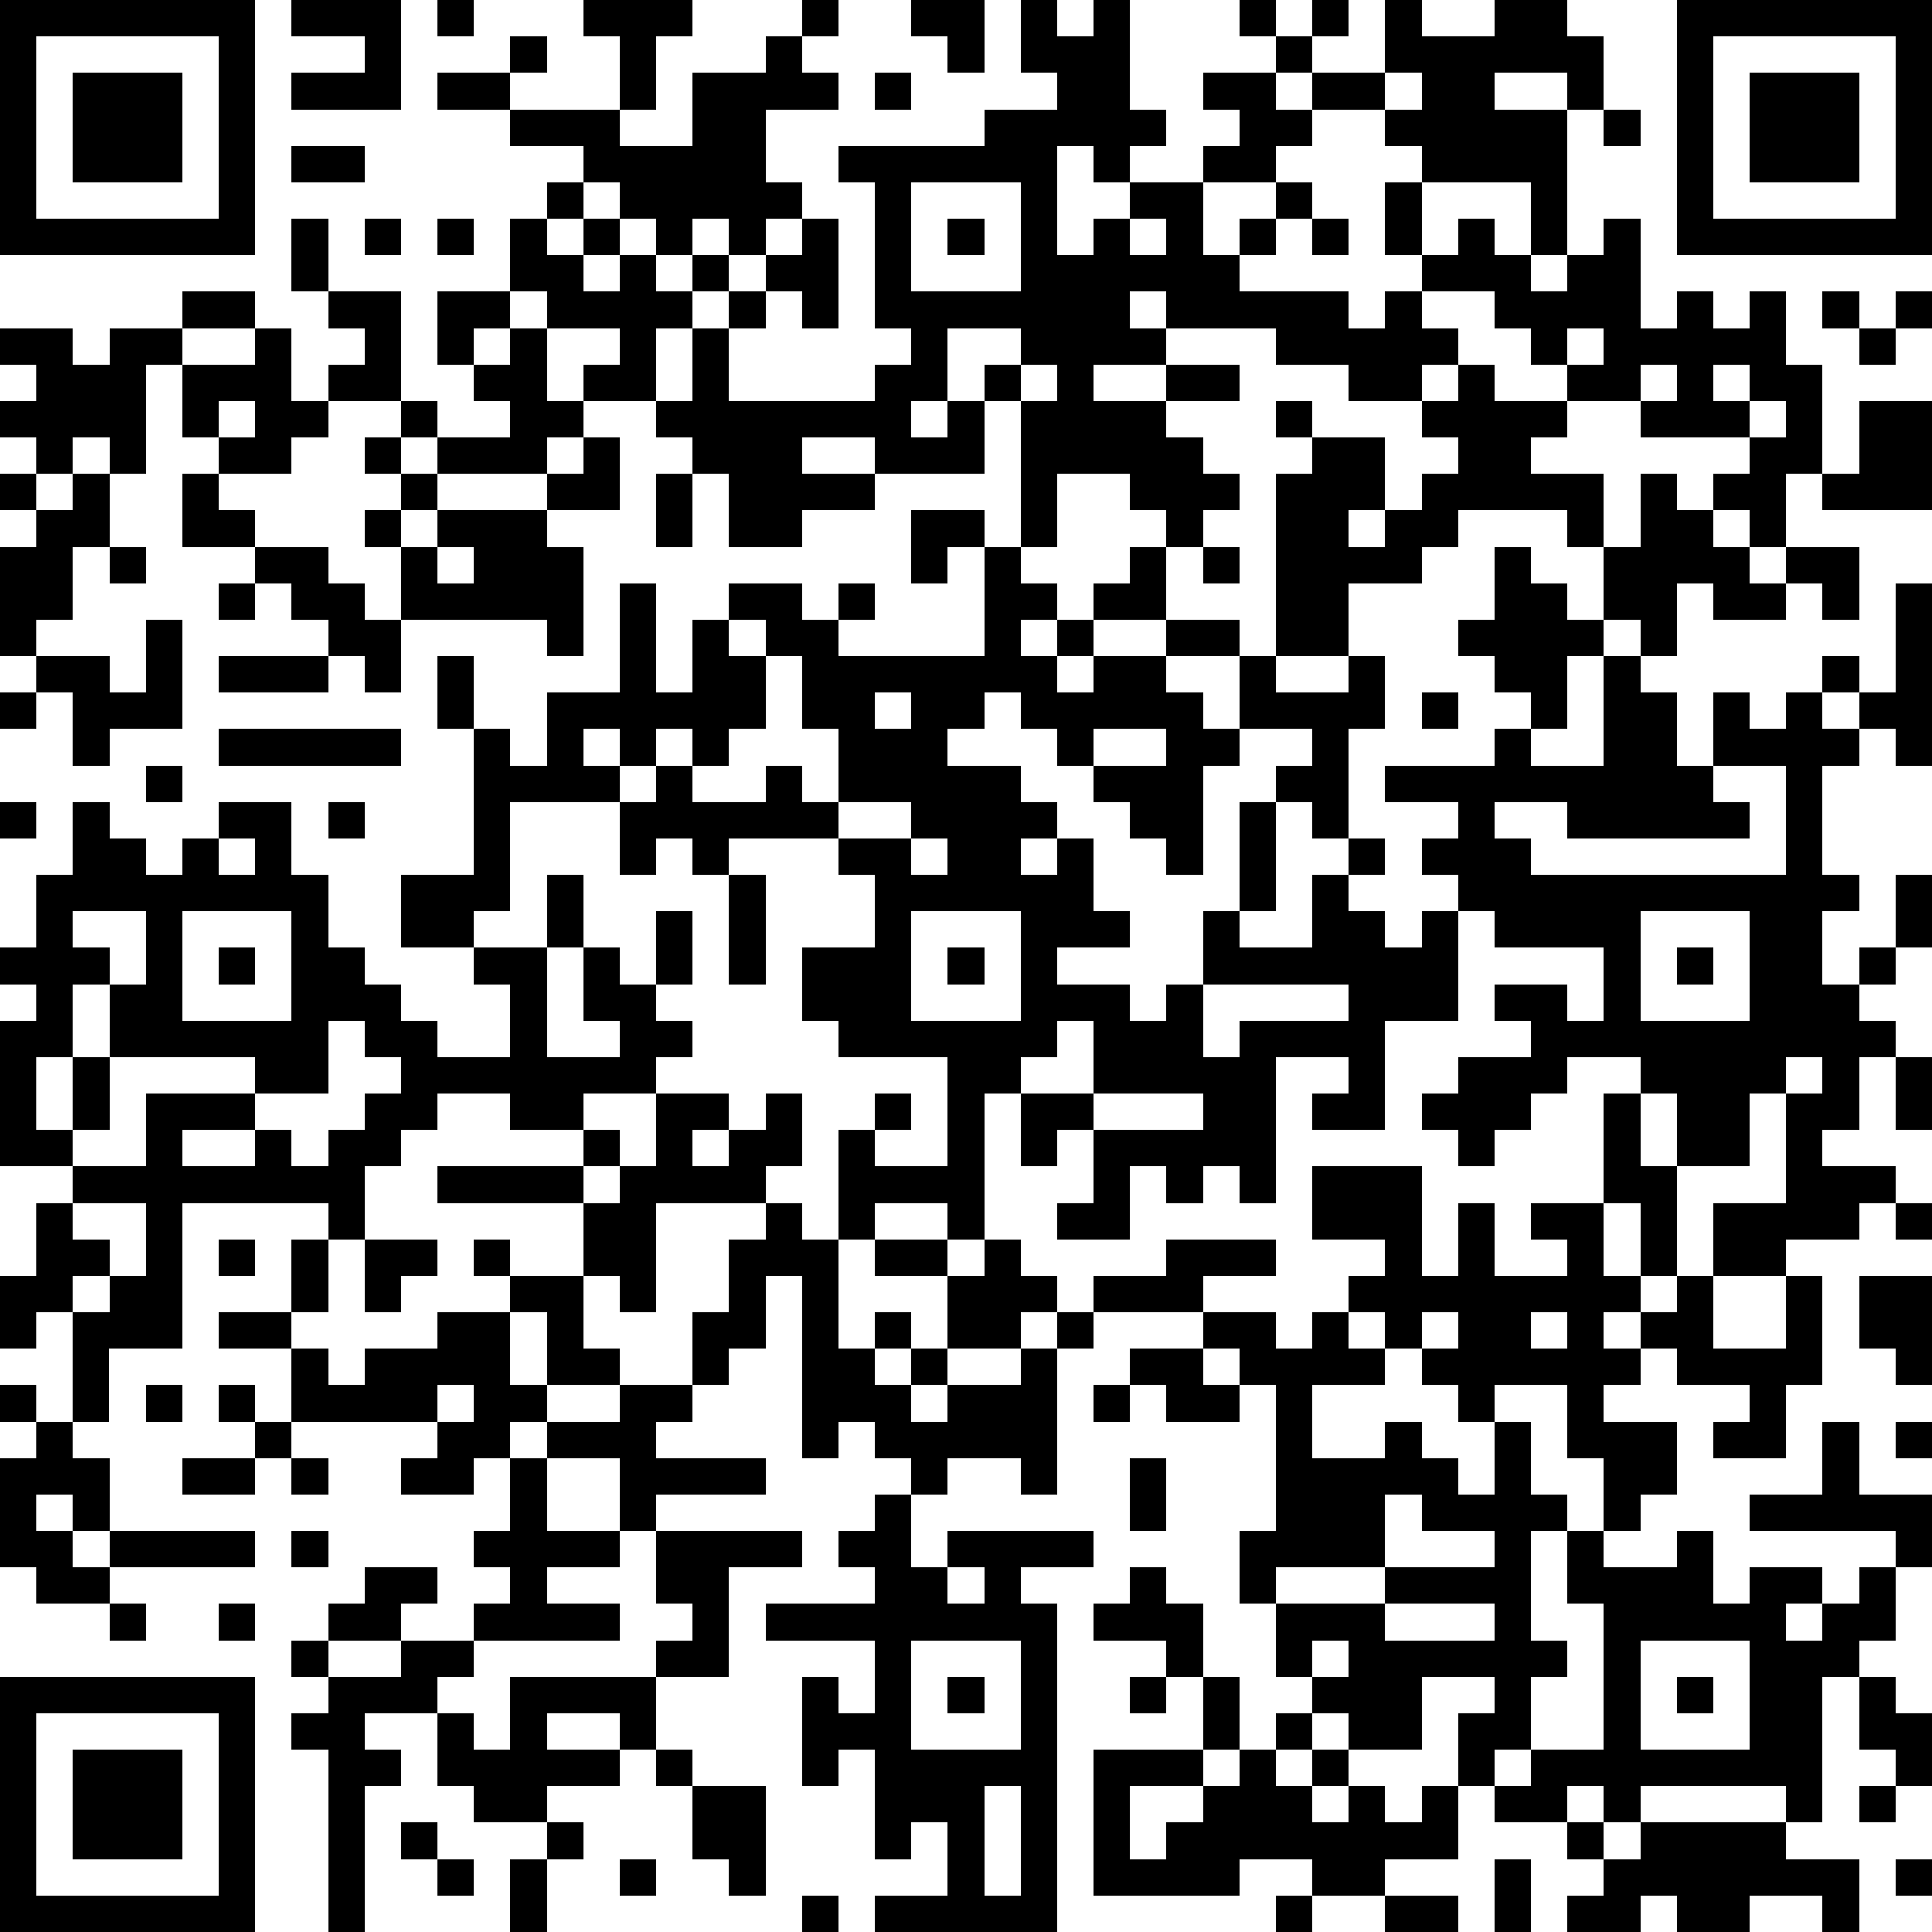 <?xml version="1.0" standalone="yes"?><svg version="1.1" xmlns="http://www.w3.org/2000/svg" xmlns:xlink="http://www.w3.org/1999/xlink" xmlns:ev="http://www.w3.org/2001/xml-events" width="212" height="212" shape-rendering="crispEdges"><path d="M0 0h7v7h-7zM8 0h3v3h-3v-1h2v-1h-2zM12 0h1v1h-1zM16 0h3v1h-1v2h-1v-2h-1zM22 0h1v1h-1zM25 0h2v2h-1v-1h-1zM28 0h1v1h1v-1h1v3h1v1h-1v1h-1v-1h-1v3h1v-1h1v-1h2v-1h1v-1h-1v-1h2v-1h-1v-1h1v1h1v-1h1v1h-1v1h-1v1h1v-1h2v-2h1v1h2v-1h2v1h1v2h-1v-1h-2v1h2v4h-1v-2h-3v-1h-1v-1h-2v1h-1v1h-2v2h1v-1h1v-1h1v1h-1v1h-1v1h3v1h1v-1h1v-1h-1v-2h1v2h1v-1h1v1h1v1h1v-1h1v-1h1v3h1v-1h1v1h1v-1h1v2h1v3h-1v2h-1v-1h-1v-1h1v-1h-3v-1h-2v-1h-1v-1h-1v-1h-2v1h1v1h-1v1h-2v-1h-2v-1h-3v-1h-1v1h1v1h-2v1h2v-1h2v1h-2v1h1v1h1v1h-1v1h-1v-1h-1v-1h-2v2h-1v-4h-1v-1h1v-1h-2v2h-1v1h1v-1h1v2h-3v-1h-2v1h2v1h-2v1h-2v-2h-1v-1h-1v-1h-2v-1h1v-1h-2v-1h-1v-2h1v-1h1v-1h-2v-1h-2v-1h2v-1h1v1h-1v1h3v1h2v-2h2v-1h1v1h1v1h-2v2h1v1h-1v1h-1v-1h-1v1h-1v-1h-1v-1h-1v1h-1v1h1v-1h1v1h-1v1h1v-1h1v1h1v-1h1v1h-1v1h-1v2h1v-2h1v-1h1v-1h1v-1h1v3h-1v-1h-1v1h-1v2h4v-1h1v-1h-1v-4h-1v-1h4v-1h2v-1h-1zM46 0h7v7h-7zM1 1v5h5v-5zM47 1v5h5v-5zM2 2h3v3h-3zM24 2h1v1h-1zM38 2v1h1v-1zM48 2h3v3h-3zM44 3h1v1h-1zM8 4h2v1h-2zM25 5v3h3v-3zM8 6h1v2h-1zM10 6h1v1h-1zM12 6h1v1h-1zM26 6h1v1h-1zM31 6v1h1v-1zM36 6h1v1h-1zM5 8h2v1h-2zM9 8h2v3h-2v-1h1v-1h-1zM12 8h2v1h-1v1h-1zM50 8h1v1h-1zM52 8h1v1h-1zM0 9h2v1h1v-1h2v1h-1v3h-1v-1h-1v1h-1v-1h-1v-1h1v-1h-1zM7 9h1v2h1v1h-1v1h-2v-1h-1v-2h2zM14 9h1v2h1v1h-1v1h-3v-1h-1v-1h1v1h2v-1h-1v-1h1zM43 9v1h1v-1zM51 9h1v1h-1zM28 10v1h1v-1zM40 10h1v1h2v1h-1v1h2v2h-1v-1h-3v1h-1v1h-2v2h-2v-5h1v-1h-1v-1h1v1h2v2h-1v1h1v-1h1v-1h1v-1h-1v-1h1zM45 10v1h1v-1zM47 10v1h1v-1zM6 11v1h1v-1zM48 11v1h1v-1zM51 11h2v3h-3v-1h1zM10 12h1v1h-1zM16 12h1v2h-2v-1h1zM0 13h1v1h-1zM2 13h1v2h-1v2h-1v1h-1v-3h1v-1h1zM5 13h1v1h1v1h-2zM11 13h1v1h-1zM18 13h1v2h-1zM45 13h1v1h1v1h1v1h1v-1h2v2h-1v-1h-1v1h-2v-1h-1v2h-1v-1h-1v-2h1zM10 14h1v1h-1zM12 14h3v1h1v3h-1v-1h-4v-2h1zM25 14h2v1h-1v1h-1zM3 15h1v1h-1zM7 15h2v1h1v1h1v2h-1v-1h-1v-1h-1v-1h-1zM12 15v1h1v-1zM27 15h1v1h1v1h-1v1h1v-1h1v-1h1v-1h1v2h-2v1h-1v1h1v-1h2v-1h2v1h-2v1h1v1h1v-2h1v1h2v-1h1v2h-1v3h-1v-1h-1v-1h1v-1h-2v1h-1v3h-1v-1h-1v-1h-1v-1h-1v-1h-1v-1h-1v1h-1v1h2v1h1v1h-1v1h1v-1h1v2h1v1h-2v1h2v1h1v-1h1v-2h1v-3h1v3h-1v1h2v-2h1v-1h1v1h-1v1h1v1h1v-1h1v-1h-1v-1h1v-1h-2v-1h3v-1h1v-1h-1v-1h-1v-1h1v-2h1v1h1v1h1v1h-1v2h-1v1h2v-3h1v1h1v2h1v-2h1v1h1v-1h1v-1h1v1h-1v1h1v-1h1v-3h1v5h-1v-1h-1v1h-1v3h1v1h-1v2h1v-1h1v-2h1v2h-1v1h-1v1h1v1h-1v2h-1v1h2v1h-1v1h-2v1h-2v-2h2v-3h-1v2h-2v-2h-1v-1h-2v1h-1v1h-1v1h-1v-1h-1v-1h1v-1h2v-1h-1v-1h2v1h1v-2h-3v-1h-1v3h-2v3h-2v-1h1v-1h-2v4h-1v-1h-1v1h-1v-1h-1v2h-2v-1h1v-2h-1v1h-1v-2h-1v4h-1v-1h-2v1h-1v-3h1v-1h1v1h-1v1h2v-3h-3v-1h-1v-2h2v-2h-1v-1h-3v1h-1v-1h-1v1h-1v-2h-3v3h-1v1h-2v-2h2v-4h-1v-2h1v2h1v1h1v-2h2v-3h1v3h1v-2h1v-1h2v1h1v-1h1v1h-1v1h4zM33 15h1v1h-1zM6 16h1v1h-1zM4 17h1v3h-2v1h-1v-2h-1v-1h2v1h1zM20 17v1h1v-1zM6 18h3v1h-3zM21 18v2h-1v1h-1v-1h-1v1h-1v-1h-1v1h1v1h1v-1h1v1h2v-1h1v1h1v-2h-1v-2zM0 19h1v1h-1zM24 19v1h1v-1zM39 19h1v1h-1zM6 20h5v1h-5zM30 20v1h2v-1zM4 21h1v1h-1zM47 21v1h1v1h-5v-1h-2v1h1v1h7v-3zM0 22h1v1h-1zM2 22h1v1h1v1h1v-1h1v-1h2v2h1v2h1v1h1v1h1v1h2v-2h-1v-1h2v-2h1v2h-1v3h2v-1h-1v-2h1v1h1v-2h1v2h-1v1h1v1h-1v1h-2v1h-2v-1h-2v1h-1v1h-1v2h-1v-1h-4v4h-2v2h-1v-3h-1v1h-1v-2h1v-2h1v-1h-2v-4h1v-1h-1v-1h1v-2h1zM9 22h1v1h-1zM23 22v1h2v-1zM6 23v1h1v-1zM25 23v1h1v-1zM20 24h1v3h-1zM2 25v1h1v1h-1v2h-1v2h1v-2h1v-2h1v-2zM5 25v3h3v-3zM25 25v3h3v-3zM45 25v3h3v-3zM6 26h1v1h-1zM26 26h1v1h-1zM46 26h1v1h-1zM33 27v2h1v-1h3v-1zM9 28v2h-2v-1h-4v2h-1v1h2v-2h3v1h-2v1h2v-1h1v1h1v-1h1v-1h1v-1h-1v-1zM29 28v1h-1v1h2v-2zM49 29v1h1v-1zM52 29h1v2h-1zM18 30h2v1h-1v1h1v-1h1v-1h1v2h-1v1h-3v3h-1v-1h-1v-2h-4v-1h4v-1h1v1h-1v1h1v-1h1zM30 30v1h3v-1zM44 30h1v2h1v3h-1v-2h-1zM36 32h3v3h1v-2h1v2h2v-1h-1v-1h2v2h1v1h-1v1h1v-1h1v-1h1v2h2v-2h1v3h-1v2h-2v-1h1v-1h-2v-1h-1v1h-1v1h2v2h-1v1h-1v-2h-1v-2h-2v1h-1v-1h-1v-1h-1v-1h-1v-1h1v-1h-2zM2 33v1h1v1h-1v1h1v-1h1v-2zM21 33h1v1h1v3h1v-1h1v1h-1v1h1v-1h1v-2h-2v-1h2v1h1v-1h1v1h1v1h-1v1h-2v1h-1v1h1v-1h2v-1h1v-1h1v-1h2v-1h3v1h-2v1h-3v1h-1v4h-1v-1h-2v1h-1v-1h-1v-1h-1v1h-1v-5h-1v2h-1v1h-1v-2h1v-2h1zM52 33h1v1h-1zM6 34h1v1h-1zM8 34h1v2h-1zM10 34h2v1h-1v1h-1zM13 34h1v1h-1zM14 35h2v2h1v1h-2v-2h-1zM51 35h2v3h-1v-1h-1zM6 36h2v1h-2zM12 36h2v2h1v1h-1v1h-1v1h-2v-1h1v-1h-4v-2h1v1h1v-1h2zM33 36h2v1h1v-1h1v1h1v1h-2v2h2v-1h1v1h1v1h1v-2h1v2h1v1h-1v3h1v1h-1v2h-1v1h-1v-2h1v-1h-2v2h-2v-1h-1v-1h-1v-2h-1v-2h1v-4h-1v-1h-1zM39 36v1h1v-1zM42 36v1h1v-1zM31 37h2v1h1v1h-2v-1h-1zM0 38h1v1h-1zM4 38h1v1h-1zM6 38h1v1h-1zM12 38v1h1v-1zM17 38h2v1h-1v1h3v1h-3v1h-1v-2h-2v-1h2zM30 38h1v1h-1zM1 39h1v1h1v2h-1v-1h-1v1h1v1h1v-1h4v1h-4v1h-2v-1h-1v-3h1zM7 39h1v1h-1zM50 39h1v2h2v2h-1v-1h-4v-1h2zM52 39h1v1h-1zM5 40h2v1h-2zM8 40h1v1h-1zM14 40h1v2h2v1h-2v1h2v1h-4v-1h1v-1h-1v-1h1zM31 40h1v2h-1zM24 41h1v2h1v-1h4v1h-2v1h1v9h-5v-1h2v-2h-1v1h-1v-3h-1v1h-1v-3h1v1h1v-2h-3v-1h3v-1h-1v-1h1zM38 41v2h-3v1h3v-1h3v-1h-2v-1zM8 42h1v1h-1zM18 42h4v1h-2v3h-2v-1h1v-1h-1zM43 42h1v1h2v-1h1v2h1v-1h2v1h-1v1h1v-1h1v-1h1v2h-1v1h-1v4h-1v-1h-4v1h-1v-1h-1v1h-2v-1h1v-1h2v-4h-1zM10 43h2v1h-1v1h-2v-1h1zM26 43v1h1v-1zM31 43h1v1h1v2h-1v-1h-2v-1h1zM3 44h1v1h-1zM6 44h1v1h-1zM38 44v1h3v-1zM8 45h1v1h-1zM11 45h2v1h-1v1h-2v1h1v1h-1v4h-1v-5h-1v-1h1v-1h2zM25 45v3h3v-3zM36 45v1h1v-1zM45 45v3h3v-3zM0 46h7v7h-7zM14 46h4v2h-1v-1h-2v1h2v1h-2v1h-2v-1h-1v-2h1v1h1zM26 46h1v1h-1zM31 46h1v1h-1zM33 46h1v2h-1zM46 46h1v1h-1zM51 46h1v1h1v2h-1v-1h-1zM1 47v5h5v-5zM35 47h1v1h-1zM2 48h3v3h-3zM18 48h1v1h-1zM30 48h3v1h-2v2h1v-1h1v-1h1v-1h1v1h1v-1h1v1h-1v1h1v-1h1v1h1v-1h1v2h-2v1h-2v-1h-2v1h-4zM19 49h2v3h-1v-1h-1zM27 49v3h1v-3zM51 49h1v1h-1zM11 50h1v1h-1zM15 50h1v1h-1zM43 50h1v1h-1zM45 50h4v1h2v2h-1v-1h-2v1h-2v-1h-1v1h-2v-1h1v-1h1zM12 51h1v1h-1zM14 51h1v2h-1zM17 51h1v1h-1zM41 51h1v2h-1zM52 51h1v1h-1zM22 52h1v1h-1zM35 52h1v1h-1zM38 52h2v1h-2z" style="fill:#000" transform="translate(0,0) scale(4)"/></svg>
